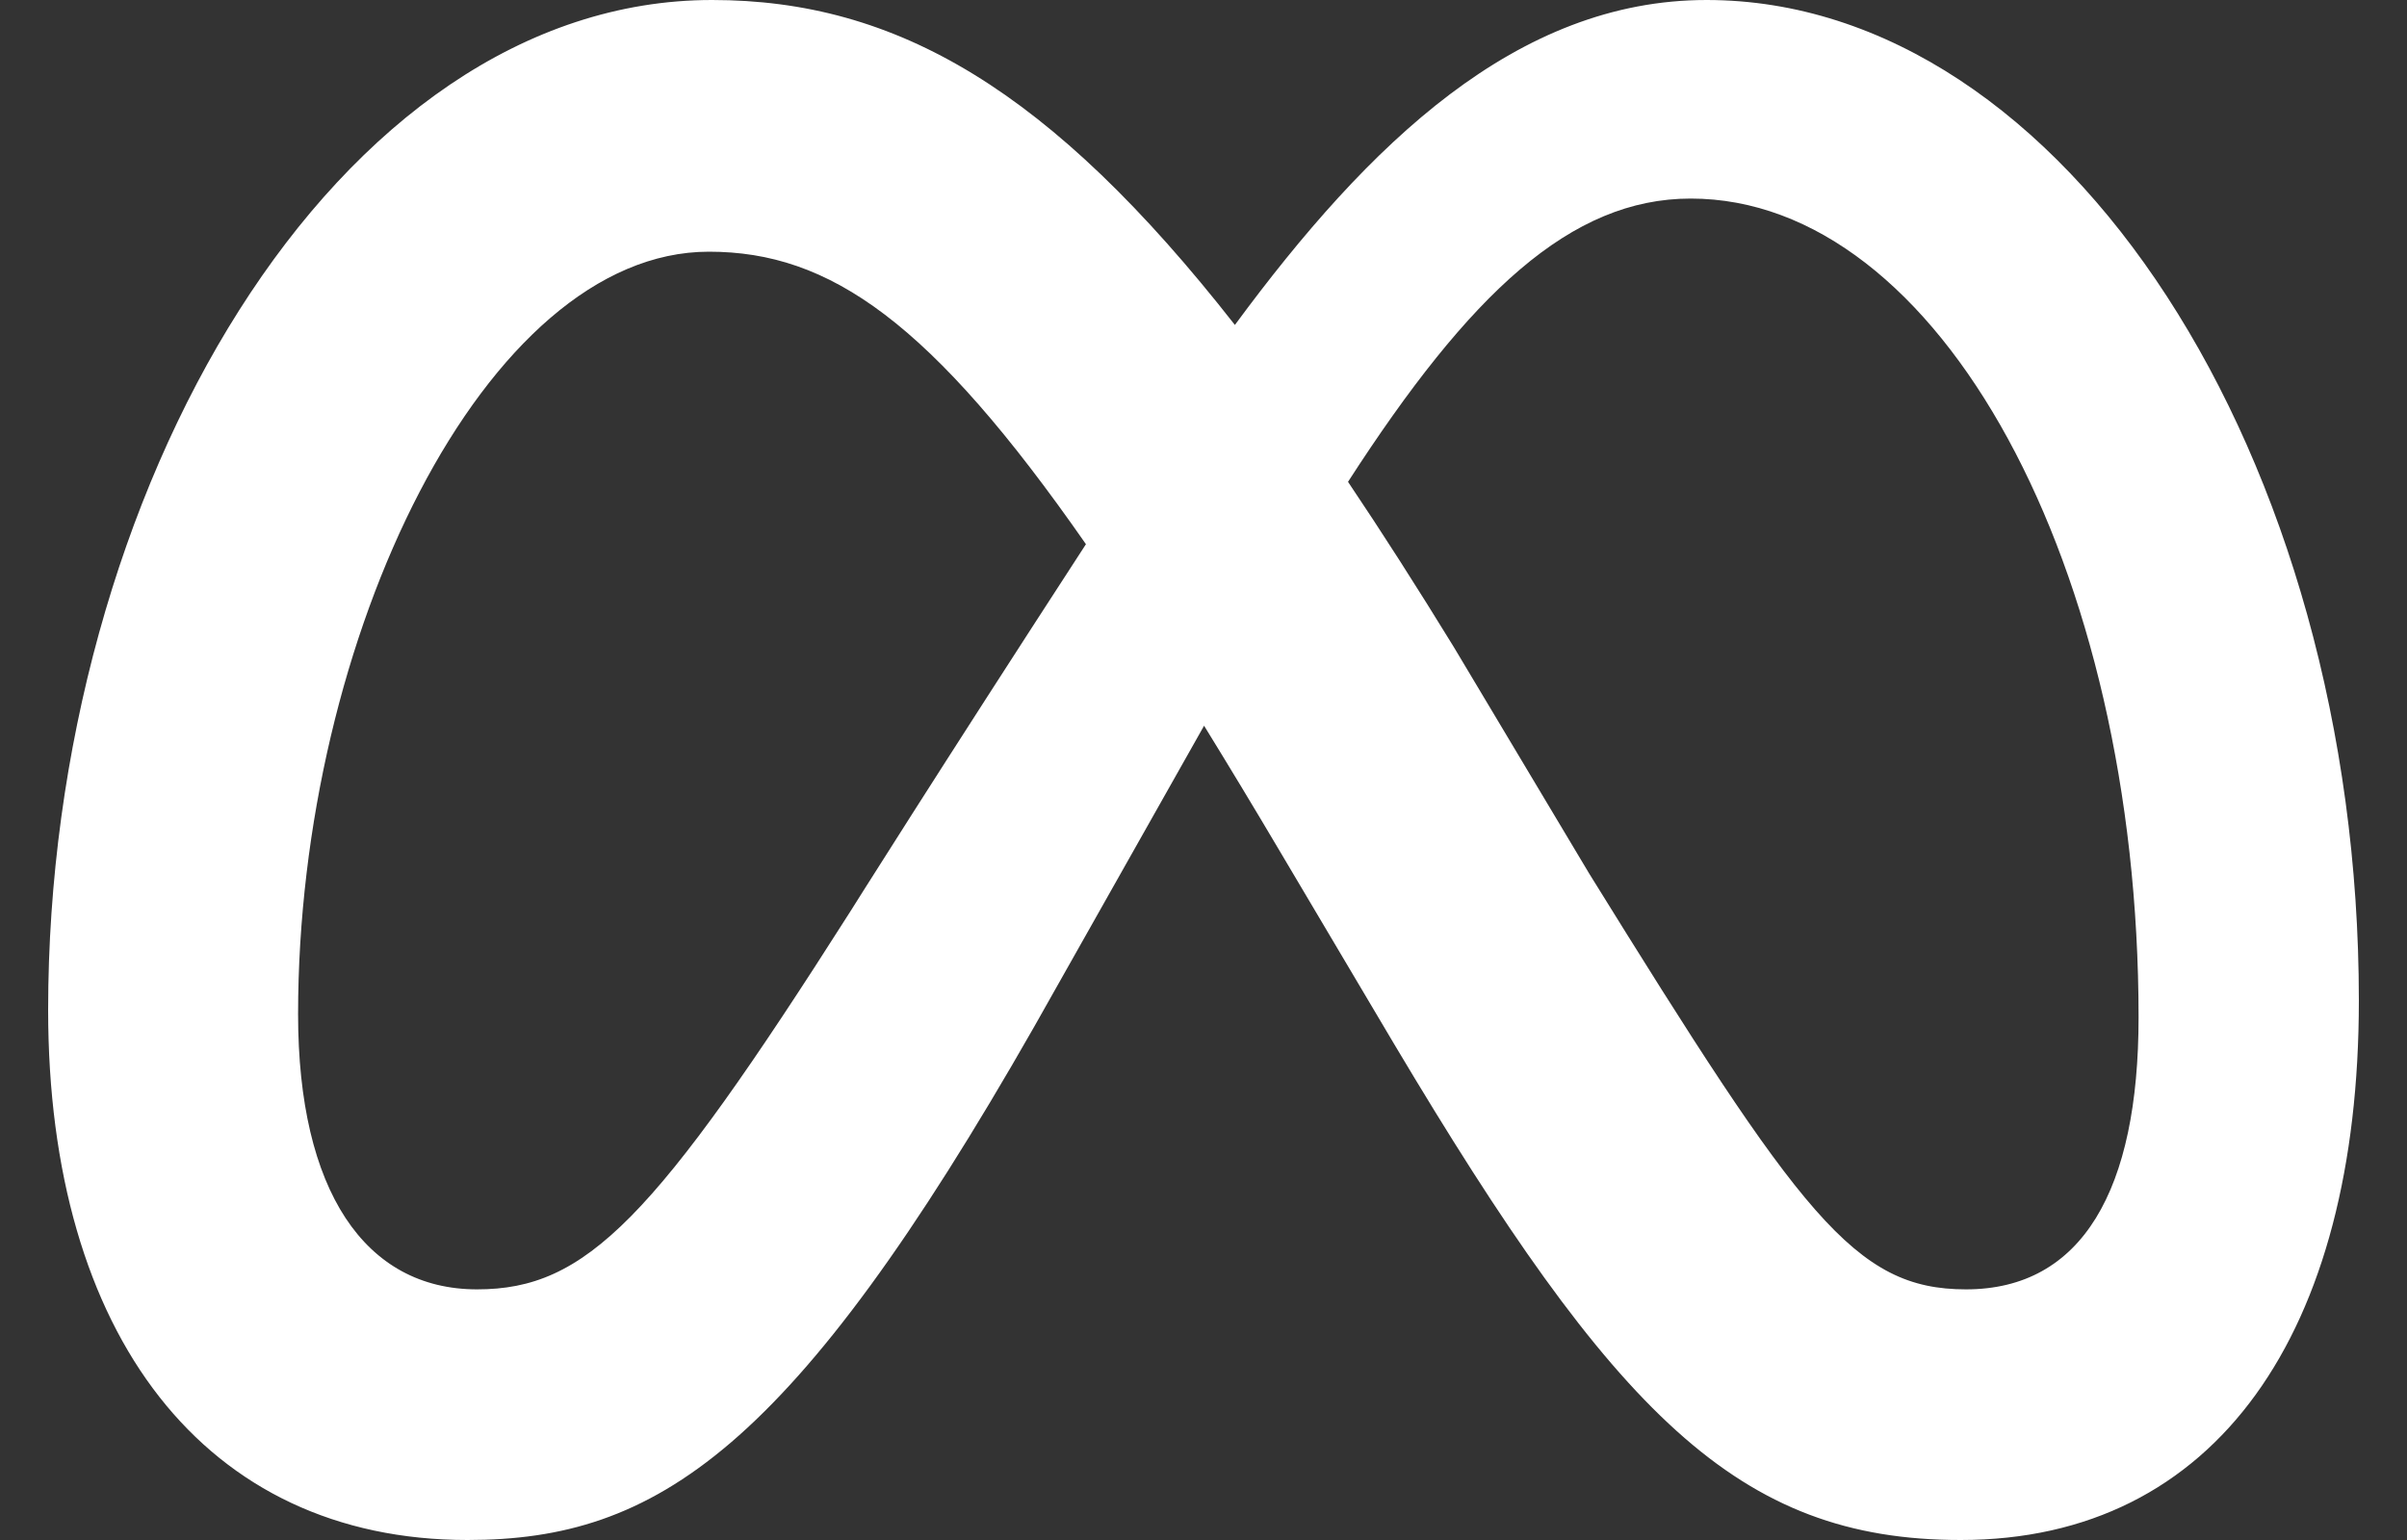<svg width="25" height="16" viewBox="0 0 25 16" fill="none" xmlns="http://www.w3.org/2000/svg">
<rect x="0" y="0" width="25" height="16" fill="#333333" stroke="none"/>
<g clip-path="url(#clip0_1_9452)">
<path d="M17.725 0C15.757 0 14.218 1.487 12.826 3.376C10.912 0.931 9.312 0 7.396 0C3.492 0 0.5 5.098 0.5 10.494C0.5 13.87 2.128 16 4.856 16C6.819 16 8.23 15.072 10.74 10.67C10.74 10.67 11.786 8.817 12.506 7.54C12.758 7.949 13.024 8.389 13.303 8.861L14.48 10.847C16.772 14.696 18.05 16 20.364 16C23.021 16 24.5 13.841 24.5 10.395C24.5 4.745 21.441 0 17.725 0ZM8.826 9.479C6.791 12.679 6.088 13.396 4.955 13.396C3.789 13.396 3.096 12.369 3.096 10.538C3.096 6.621 5.043 2.615 7.363 2.615C8.62 2.615 9.67 3.343 11.279 5.654C9.752 8.004 8.826 9.479 8.826 9.479ZM16.506 9.076L15.099 6.721C14.718 6.1 14.352 5.528 14.001 5.006C15.269 3.042 16.315 2.063 17.56 2.063C20.144 2.063 22.212 5.881 22.212 10.571C22.212 12.359 21.629 13.396 20.419 13.396C19.26 13.396 18.707 12.628 16.506 9.076Z" fill="white"/>
</g>
<defs>
<clipPath id="clip0_1_9452">
<rect width="24" height="16" fill="white" transform="translate(0.5)"/>
</clipPath>
</defs>
</svg>
